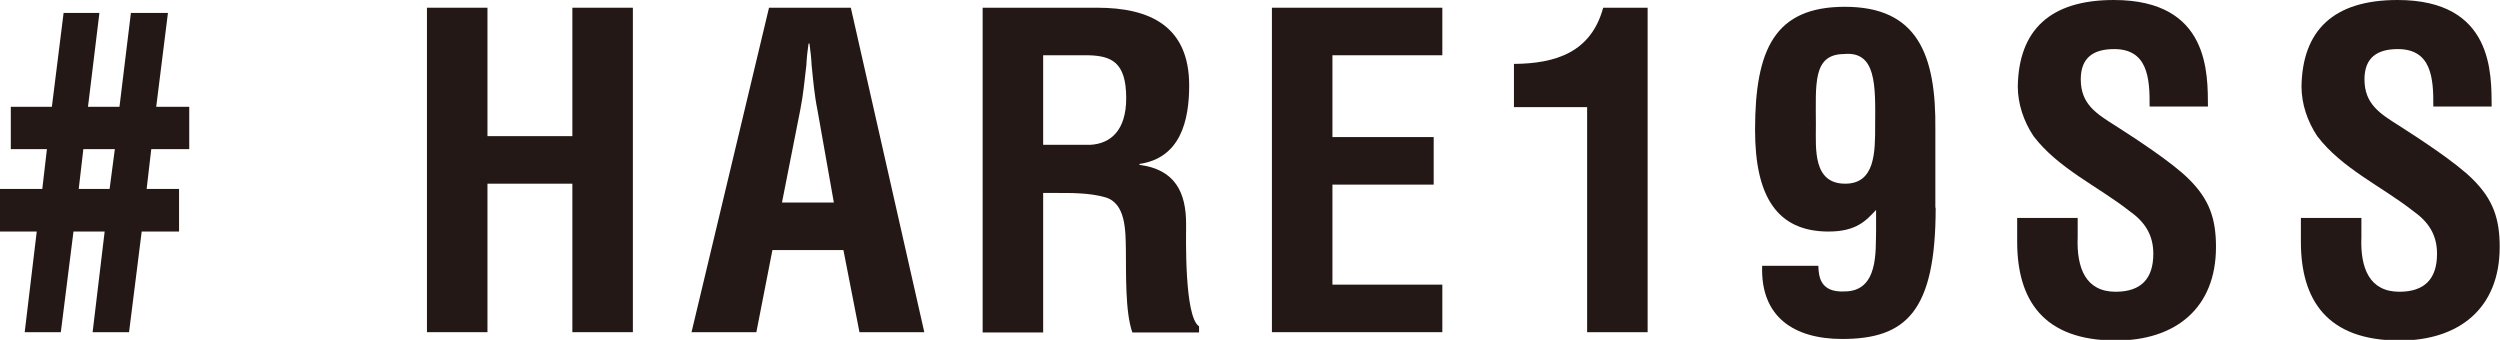 <?xml version="1.0" encoding="utf-8"?>
<!-- Generator: Adobe Illustrator 20.1.0, SVG Export Plug-In . SVG Version: 6.00 Build 0)  -->
<svg version="1.1" id="レイヤー_1" xmlns="http://www.w3.org/2000/svg" xmlns:xlink="http://www.w3.org/1999/xlink" x="0px"
	 y="0px" viewBox="0 0 809.8 110.1" style="enable-background:new 0 0 809.8 110.1;" xml:space="preserve">
<style type="text/css">
	.st0{fill:#231815;}
</style>
<g>
	<path class="st0" d="M58,75H45.9l-4.1,32.6H30L33.9,75H23.8l-4.1,32.6H8L11.9,75H0V61.2h13.7l1.5-12.9H3.5V34.6h13.3l3.8-30.4h11.6
		l-3.7,30.4h10.2l3.7-30.4h12l-3.8,30.4h10.7v13.7H49l-1.5,12.9H58V75z M27,48.3l-1.5,12.9h10l1.7-12.9H27z"/>
	<path class="st0" d="M138.3,107.6V2.5h19.6v41.6h27.5V2.5H205v105.1h-19.6V59.5h-27.5v48.1H138.3z"/>
	<path class="st0" d="M224,107.6L249.1,2.5h26.5l23.8,105.1h-21L273.2,81h-23l-5.2,26.6H224z M253.3,65.6h16.8l-5.3-29.9
		c-1-4.9-1.4-9.7-1.9-14.6c-0.1-2.4-0.4-4.8-0.7-7h-0.3c-0.3,2.2-0.6,4.6-0.7,7c-0.6,4.9-1,9.7-2,14.6L253.3,65.6z"/>
	<path class="st0" d="M337.9,62.4v45.3h-19.6V2.5h37.1c17,0,29.8,5.9,29.8,25.2c0,11.5-2.9,23.5-16.1,25.4v0.3
		c11.6,1.5,15.1,9,15.1,19.1c0,4.3-0.6,30.1,4.2,33.2v2h-21.6c-2.4-6.7-2-19.6-2.1-26.6c-0.1-6.4,0-15.3-6.7-17.2
		c-5.3-1.5-11.1-1.4-16.7-1.4H337.9z M337.9,46.9h15.4c6.4-0.4,11.5-4.6,11.5-15.1c0-11.8-4.9-13.7-12.3-13.9h-14.6V46.9z"/>
	<path class="st0" d="M412,107.6V2.5h55.2v15.4h-35.6v26.5h32.8v15.4h-32.8v32.4h35.6v15.4H412z"/>
	<path class="st0" d="M514.1,34.7h-23.7v-14c13.6-0.1,25-3.8,28.9-18.2h14.4v105.1h-19.6V34.7z"/>
	<path class="st0" d="M627,67.3c0,33.5-9.5,42.5-30.3,42.5c-15.4,0-26.5-7-25.9-23.7h18.2c0.1,3.5,0.6,8.7,8.5,8.3
		c11.1,0,10-13.3,10.2-19.6V68c-3.2,3.4-6.3,7-15.4,7c-16.7,0-23.8-11.4-23.8-32.9c0-26.3,6.5-39.9,29.1-39.9
		c23.4,0,29.6,15.3,29.3,39.9V67.3z M597.3,17.5c-10.2,0.1-9.1,9.7-9.1,23.1c0,7.6-1,18.9,9.5,18.9c9.7,0,9.7-10.2,9.7-18.9
		C607.5,27.6,607.8,16.5,597.3,17.5z"/>
	<path class="st0" d="M696.3,34.5c0.1-9.4-0.7-18.6-11.5-18.6c-6.6,0-10.8,2.7-10.8,9.8c0,8,5,11.1,11.2,15
		c6.4,4.1,18.4,11.9,23.8,17.3c6.7,6.6,8.8,12.9,8.8,22c0,19.9-13.2,30.3-32.4,30.3c-23.6,0-32-13.2-32-32v-7.7h19.6v6.2
		c-0.4,10.2,2.7,17.7,12.3,17.7c8.3,0,12.2-4.3,12.2-12.3c0-6.2-2.8-10.4-7.8-13.9c-10.2-8-23-13.7-31-24.2
		c-3.2-4.8-5.1-10.5-5.1-16.1C653.9,9.8,664,0,684.7,0c31.2,0,30.4,24.1,30.5,34.5H696.3z"/>
	<path class="st0" d="M788.2,34.5c0.1-9.4-0.7-18.6-11.5-18.6c-6.6,0-10.8,2.7-10.8,9.8c0,8,5,11.1,11.2,15
		c6.4,4.1,18.4,11.9,23.8,17.3c6.7,6.6,8.8,12.9,8.8,22c0,19.9-13.2,30.3-32.4,30.3c-23.6,0-32-13.2-32-32v-7.7h19.6v6.2
		c-0.4,10.2,2.7,17.7,12.3,17.7c8.3,0,12.2-4.3,12.2-12.3c0-6.2-2.8-10.4-7.8-13.9c-10.2-8-23-13.7-31-24.2
		c-3.2-4.8-5.1-10.5-5.1-16.1C745.8,9.8,755.9,0,776.6,0c31.2,0,30.4,24.1,30.5,34.5H788.2z"/>
</g>
</svg>
